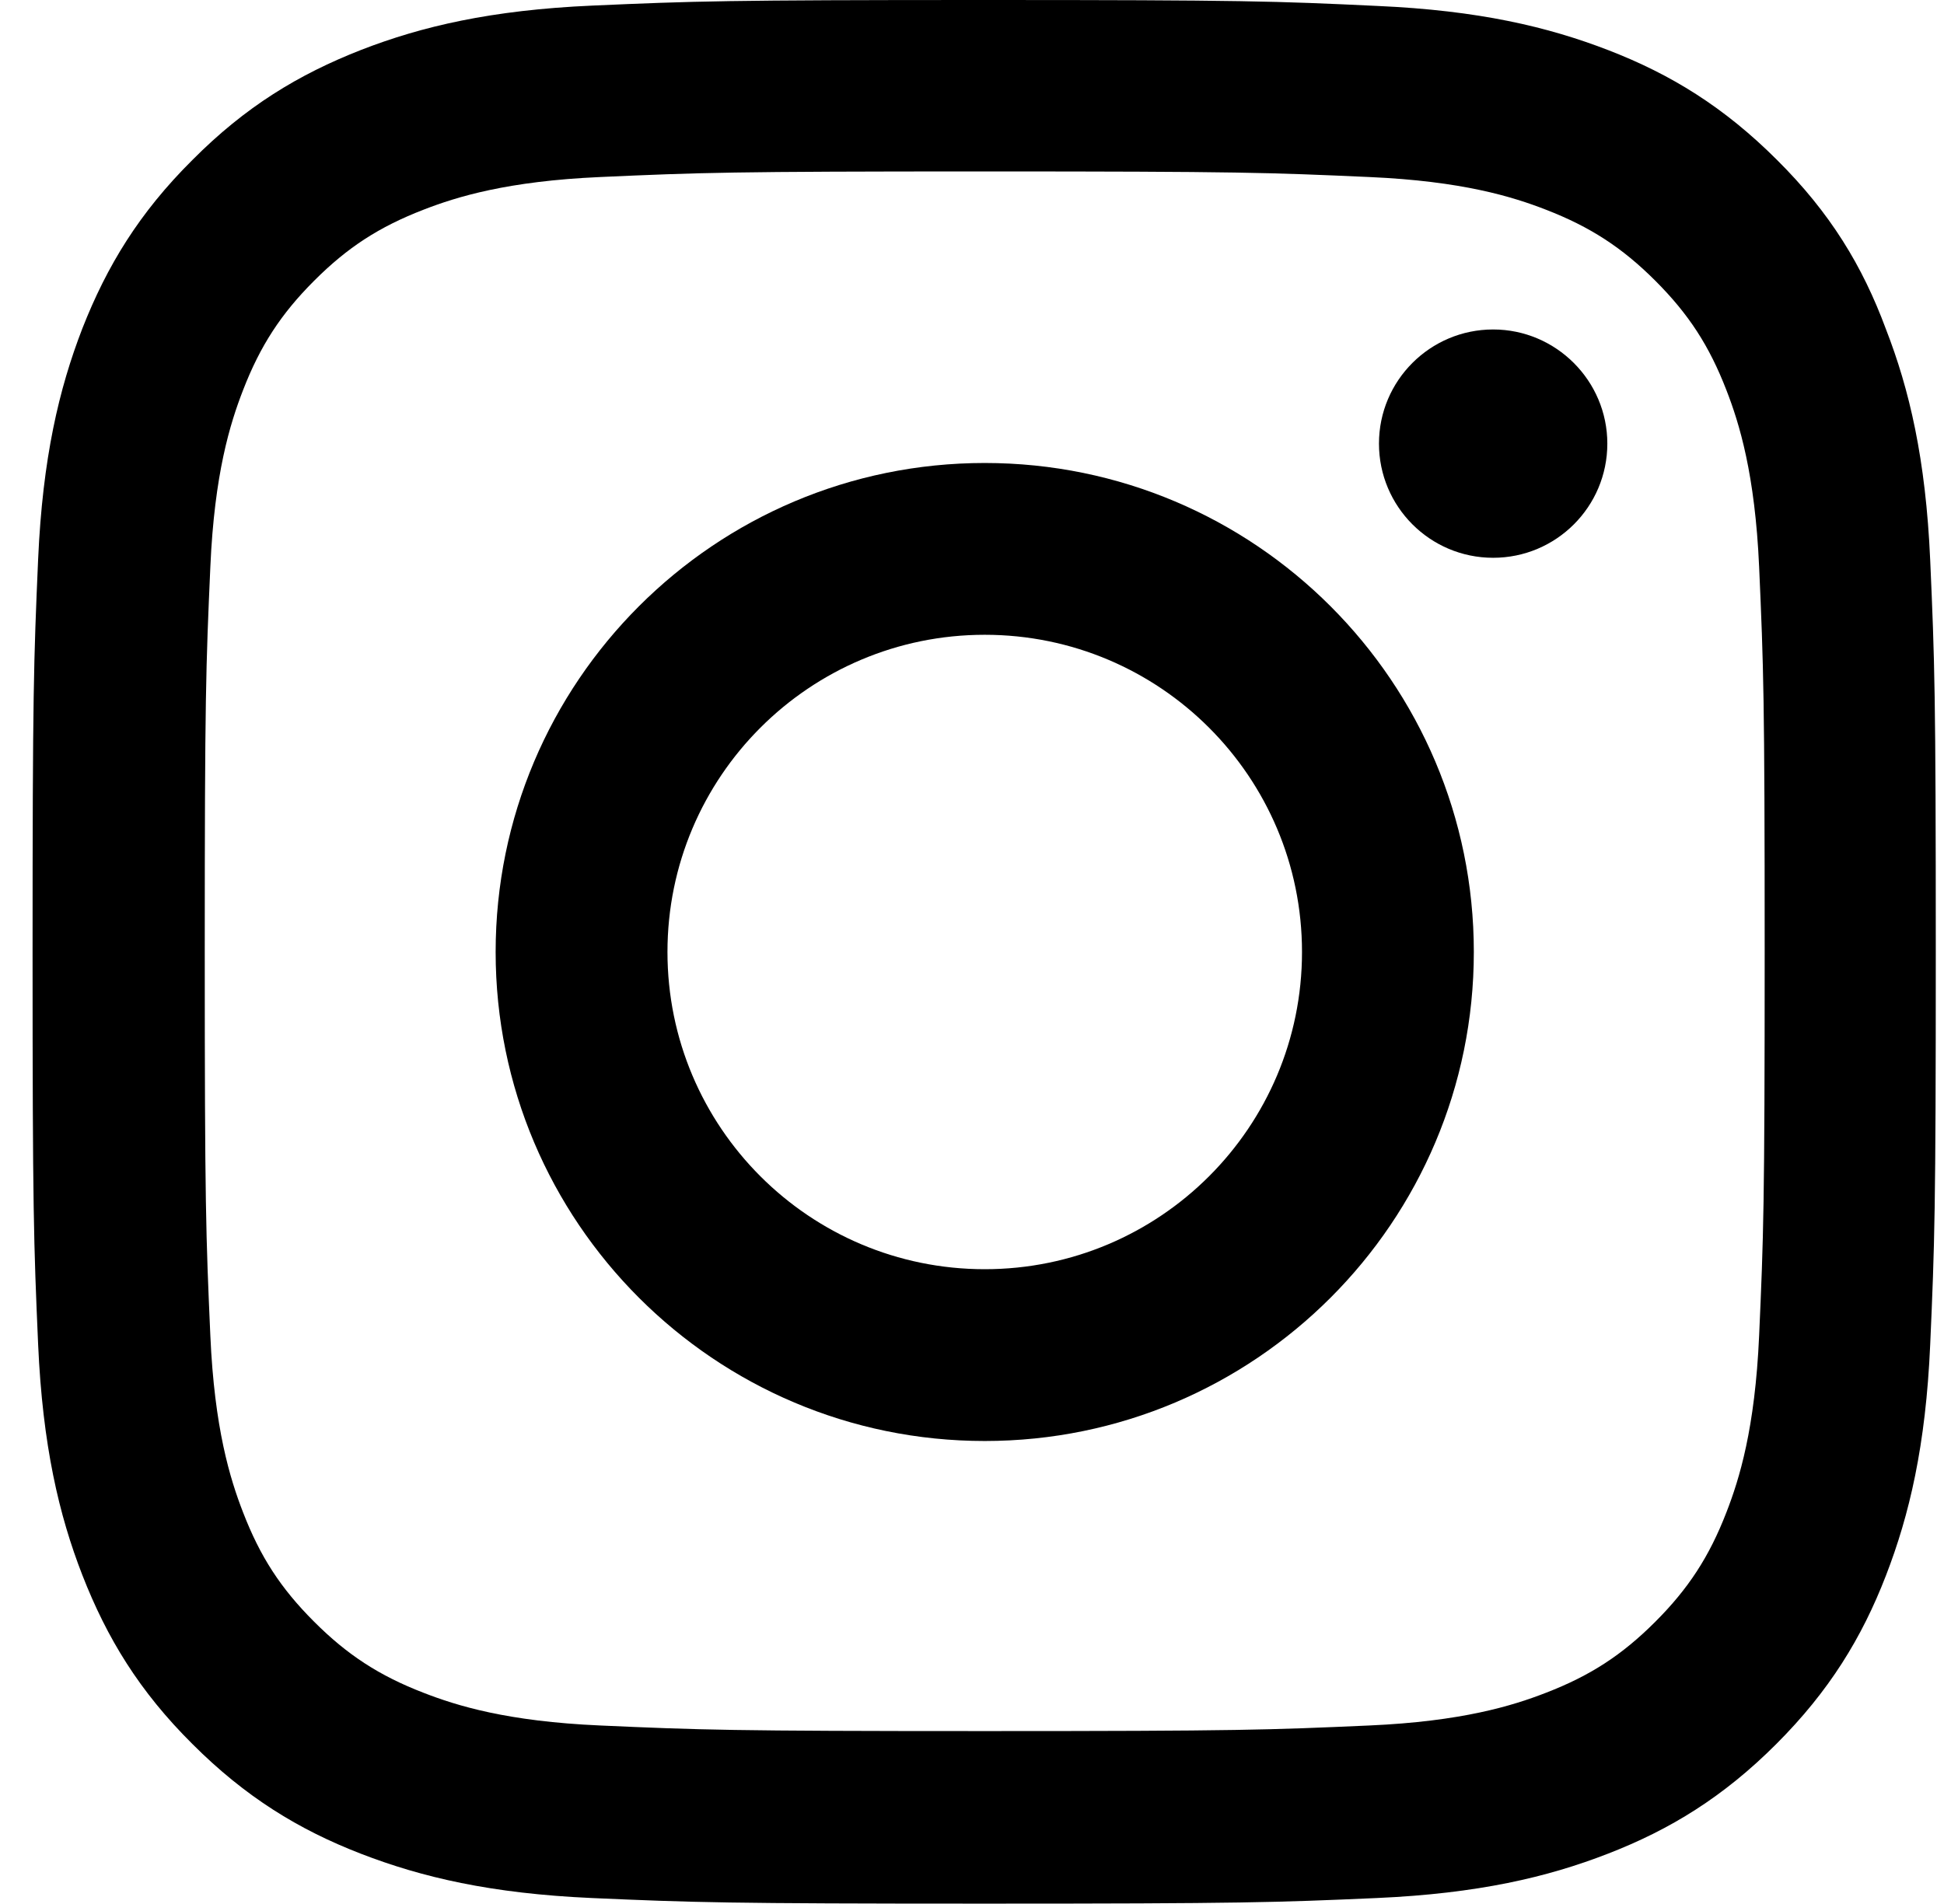 <svg viewBox="0 0 49 48" fill="currentColor" xmlns="http://www.w3.org/2000/svg">
<g clip-path="url(#clip0_229_97)">
<path d="M24.821 4.322C31.233 4.322 31.993 4.35 34.515 4.463C36.858 4.566 38.124 4.959 38.968 5.287C40.083 5.719 40.89 6.244 41.724 7.078C42.568 7.922 43.083 8.719 43.515 9.834C43.843 10.678 44.236 11.953 44.34 14.287C44.452 16.819 44.48 17.578 44.48 23.981C44.48 30.394 44.452 31.153 44.34 33.675C44.236 36.019 43.843 37.284 43.515 38.128C43.083 39.244 42.558 40.05 41.724 40.884C40.88 41.728 40.083 42.244 38.968 42.675C38.124 43.003 36.849 43.397 34.515 43.5C31.983 43.612 31.224 43.641 24.821 43.641C18.408 43.641 17.649 43.612 15.127 43.5C12.783 43.397 11.518 43.003 10.674 42.675C9.558 42.244 8.752 41.719 7.918 40.884C7.074 40.041 6.558 39.244 6.127 38.128C5.799 37.284 5.405 36.009 5.302 33.675C5.19 31.144 5.161 30.384 5.161 23.981C5.161 17.569 5.19 16.809 5.302 14.287C5.405 11.944 5.799 10.678 6.127 9.834C6.558 8.719 7.083 7.912 7.918 7.078C8.761 6.234 9.558 5.719 10.674 5.287C11.518 4.959 12.793 4.566 15.127 4.463C17.649 4.35 18.408 4.322 24.821 4.322ZM24.821 0C18.305 0 17.49 0.028 14.93 0.141C12.38 0.253 10.627 0.666 9.108 1.256C7.524 1.875 6.183 2.691 4.852 4.031C3.511 5.362 2.696 6.703 2.077 8.278C1.486 9.806 1.074 11.55 0.961 14.1C0.849 16.669 0.821 17.484 0.821 24C0.821 30.516 0.849 31.331 0.961 33.891C1.074 36.441 1.486 38.194 2.077 39.712C2.696 41.297 3.511 42.638 4.852 43.969C6.183 45.3 7.524 46.125 9.099 46.734C10.627 47.325 12.371 47.737 14.921 47.85C17.48 47.962 18.296 47.991 24.811 47.991C31.327 47.991 32.143 47.962 34.702 47.85C37.252 47.737 39.005 47.325 40.524 46.734C42.099 46.125 43.44 45.3 44.771 43.969C46.102 42.638 46.927 41.297 47.536 39.722C48.127 38.194 48.54 36.45 48.652 33.9C48.765 31.341 48.793 30.525 48.793 24.009C48.793 17.494 48.765 16.678 48.652 14.119C48.54 11.569 48.127 9.816 47.536 8.297C46.946 6.703 46.13 5.362 44.79 4.031C43.458 2.7 42.118 1.875 40.543 1.266C39.015 0.675 37.271 0.263 34.721 0.15C32.152 0.028 31.336 0 24.821 0Z" fill="currentColor"/>
<path d="M24.821 11.672C18.015 11.672 12.493 17.194 12.493 24C12.493 30.806 18.015 36.328 24.821 36.328C31.627 36.328 37.149 30.806 37.149 24C37.149 17.194 31.627 11.672 24.821 11.672ZM24.821 31.997C20.405 31.997 16.824 28.416 16.824 24C16.824 19.584 20.405 16.003 24.821 16.003C29.236 16.003 32.818 19.584 32.818 24C32.818 28.416 29.236 31.997 24.821 31.997Z" fill="currentColor"/>
<path d="M40.514 11.184C40.514 12.778 39.221 14.062 37.636 14.062C36.043 14.062 34.758 12.769 34.758 11.184C34.758 9.591 36.052 8.306 37.636 8.306C39.221 8.306 40.514 9.6 40.514 11.184Z" fill="currentColor"/>
</g>
<defs>
<clipPath id="clip0_229_97">
<rect width="48" height="48" fill="white" transform="translate(0.821)"/>
</clipPath>
</defs>
</svg>
